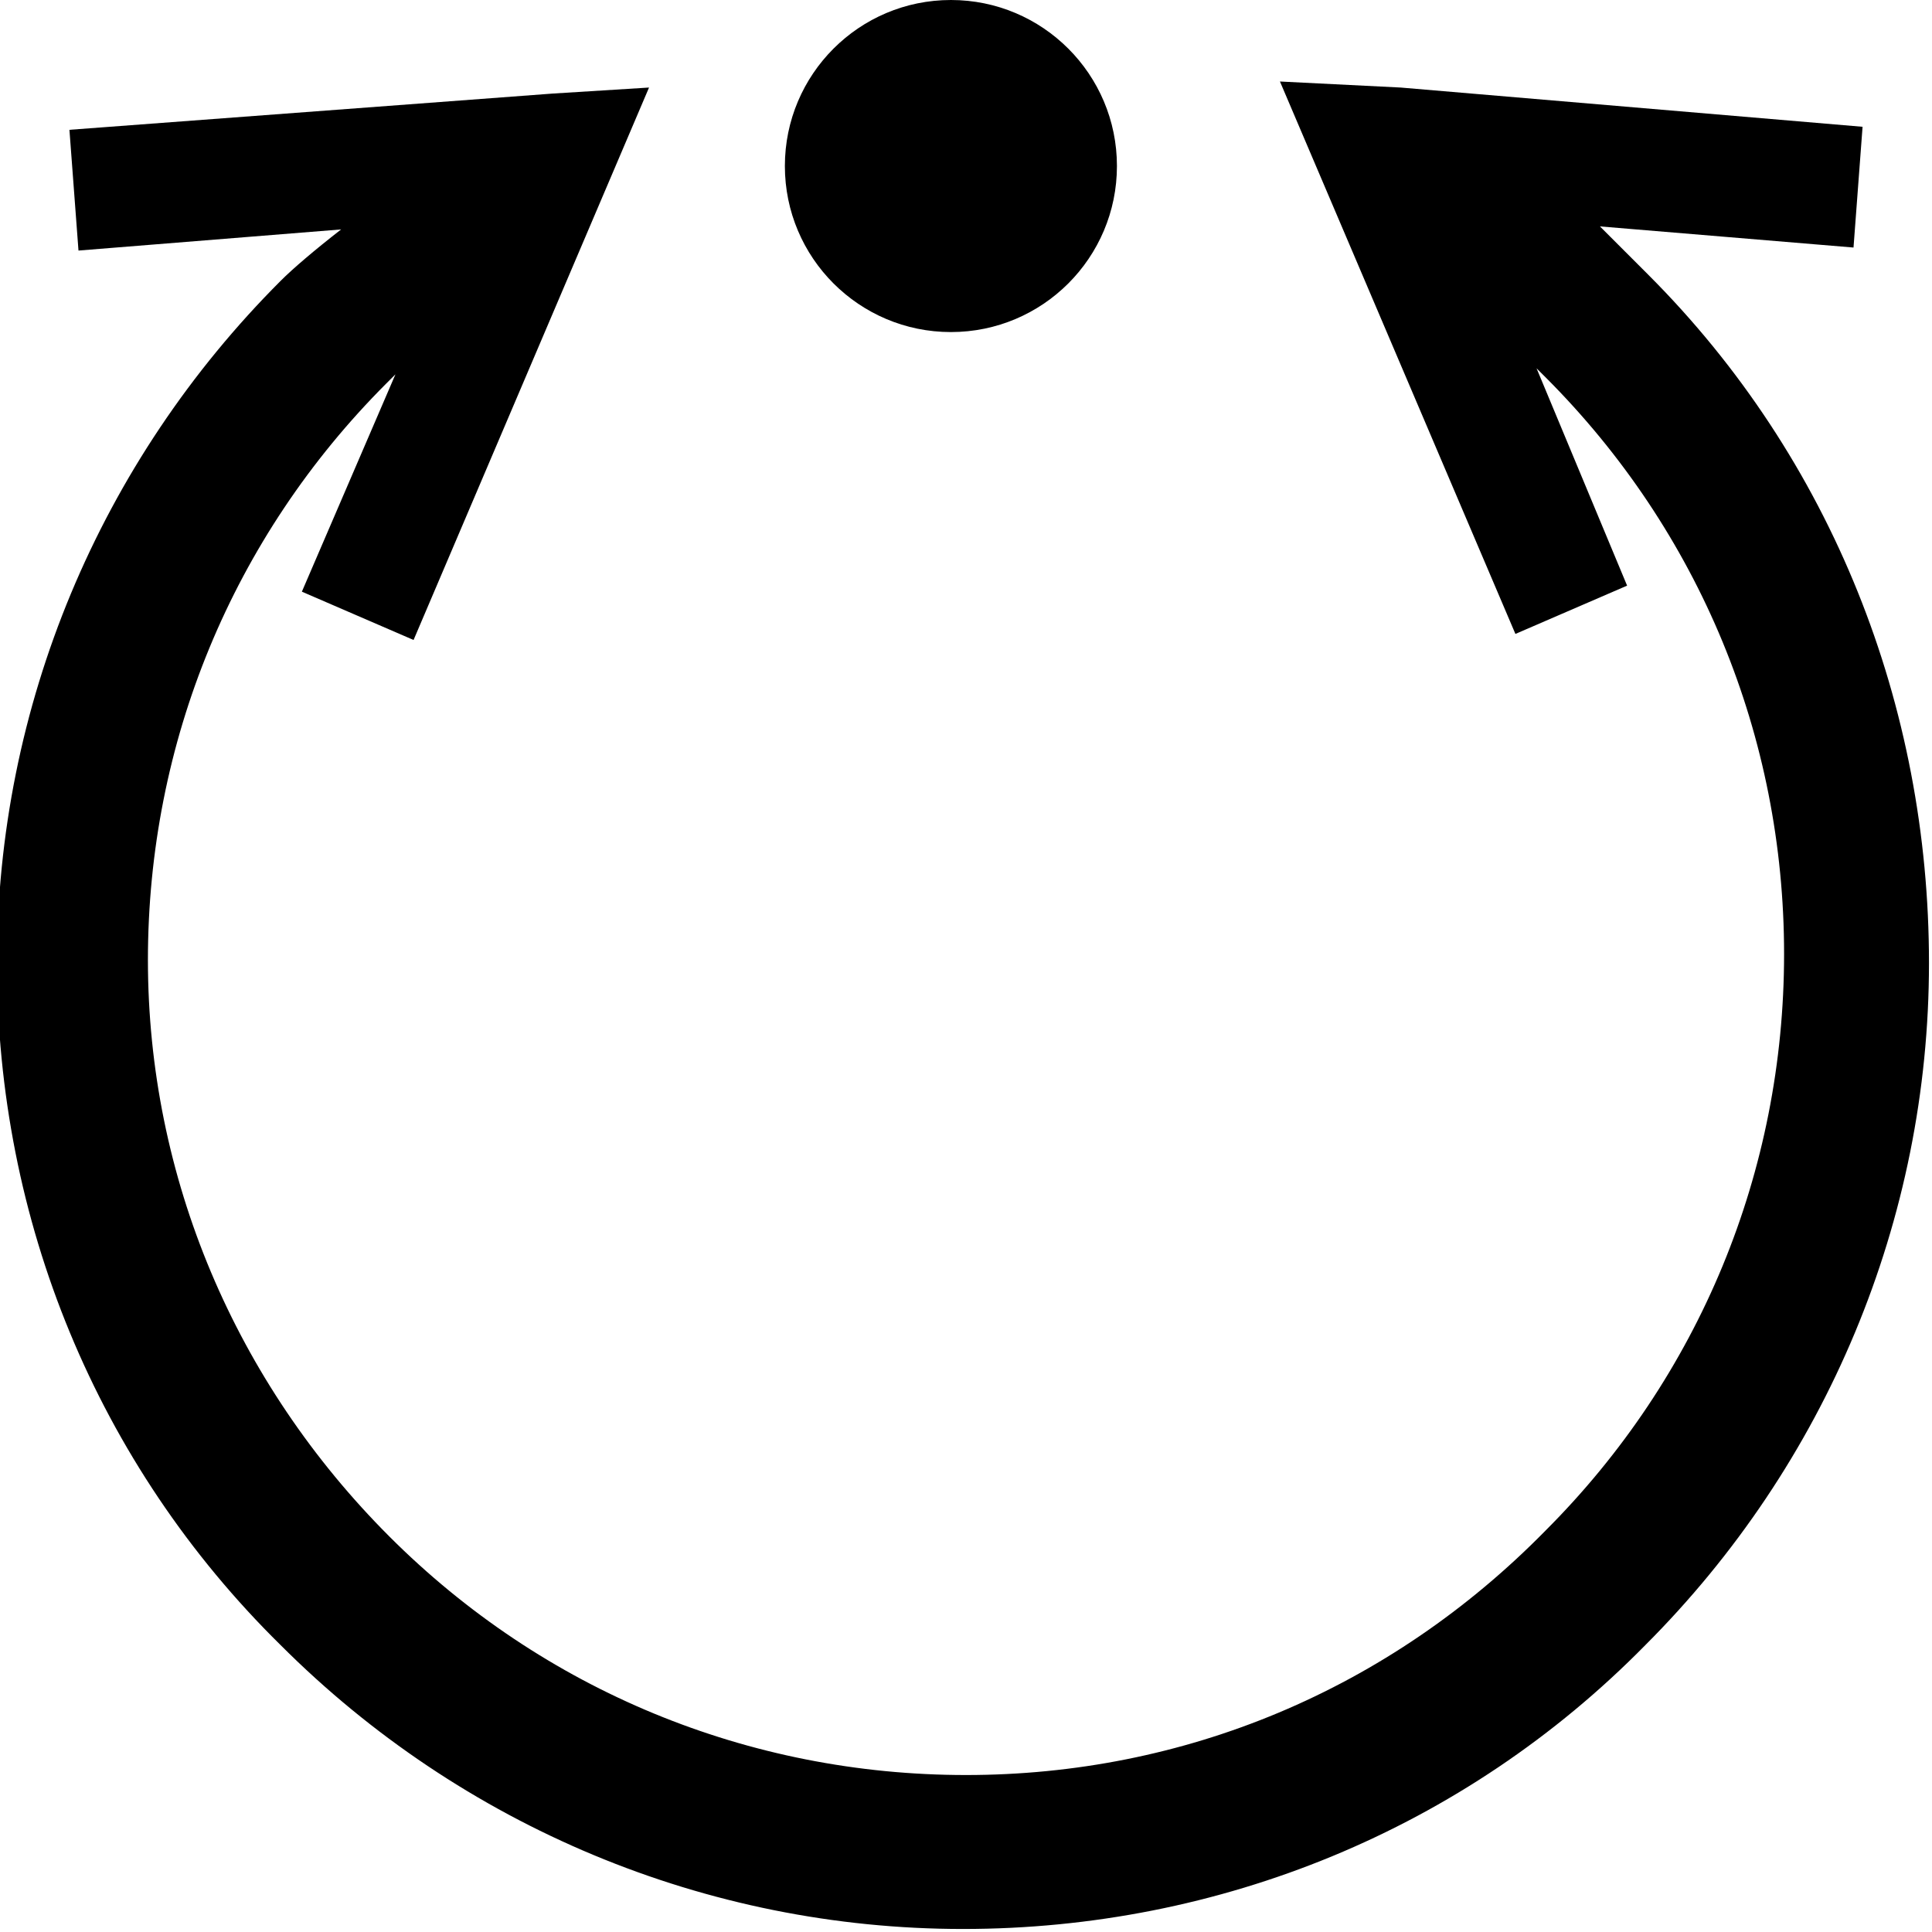 <?xml version="1.0" encoding="utf-8"?>
<!-- Generator: Adobe Illustrator 22.1.0, SVG Export Plug-In . SVG Version: 6.00 Build 0)  -->
<svg version="1.1" id="Layer_1" xmlns="http://www.w3.org/2000/svg" xmlns:xlink="http://www.w3.org/1999/xlink" x="0px" y="0px"
	 viewBox="0 0 64 64" style="enable-background:new 0 0 64 64;" xml:space="preserve">
<style type="text/css">

</style>
<g>
	<path d="M54.6,9.1l-0.2-0.2C54,8.5,53.5,8,53,7.5l8.4,0.7l0.3-4L46.4,2.9l-4-0.2l7.8,18.3l3.7-1.6l-3-7.2c0.1,0.1,0.2,0.2,0.3,0.3
		c5.1,5.1,7.9,11.9,7.9,19.1s-2.8,14-7.9,19.1C46,56,39.2,58.8,32,58.8S18,56,12.9,50.9C7.8,45.8,4.9,39,4.9,31.8s2.8-14,7.9-19.1
		c0.1-0.1,0.2-0.2,0.3-0.3l-3.1,7.2l3.7,1.6l7.8-18.3l-3.2,0.2l-16,1.2l0.3,4l8.7-0.7c-0.9,0.7-1.6,1.3-2,1.7
		c-6,6-9.4,14.1-9.4,22.6s3.3,16.6,9.4,22.6c6,6,14.1,9.4,22.6,9.4s16.6-3.3,22.6-9.4c6-6,9.4-14.1,9.4-22.6S60.7,15.2,54.6,9.1z"/>
	<circle cx="31.5" cy="5.5" r="5.5"/>
</g>
</svg>
